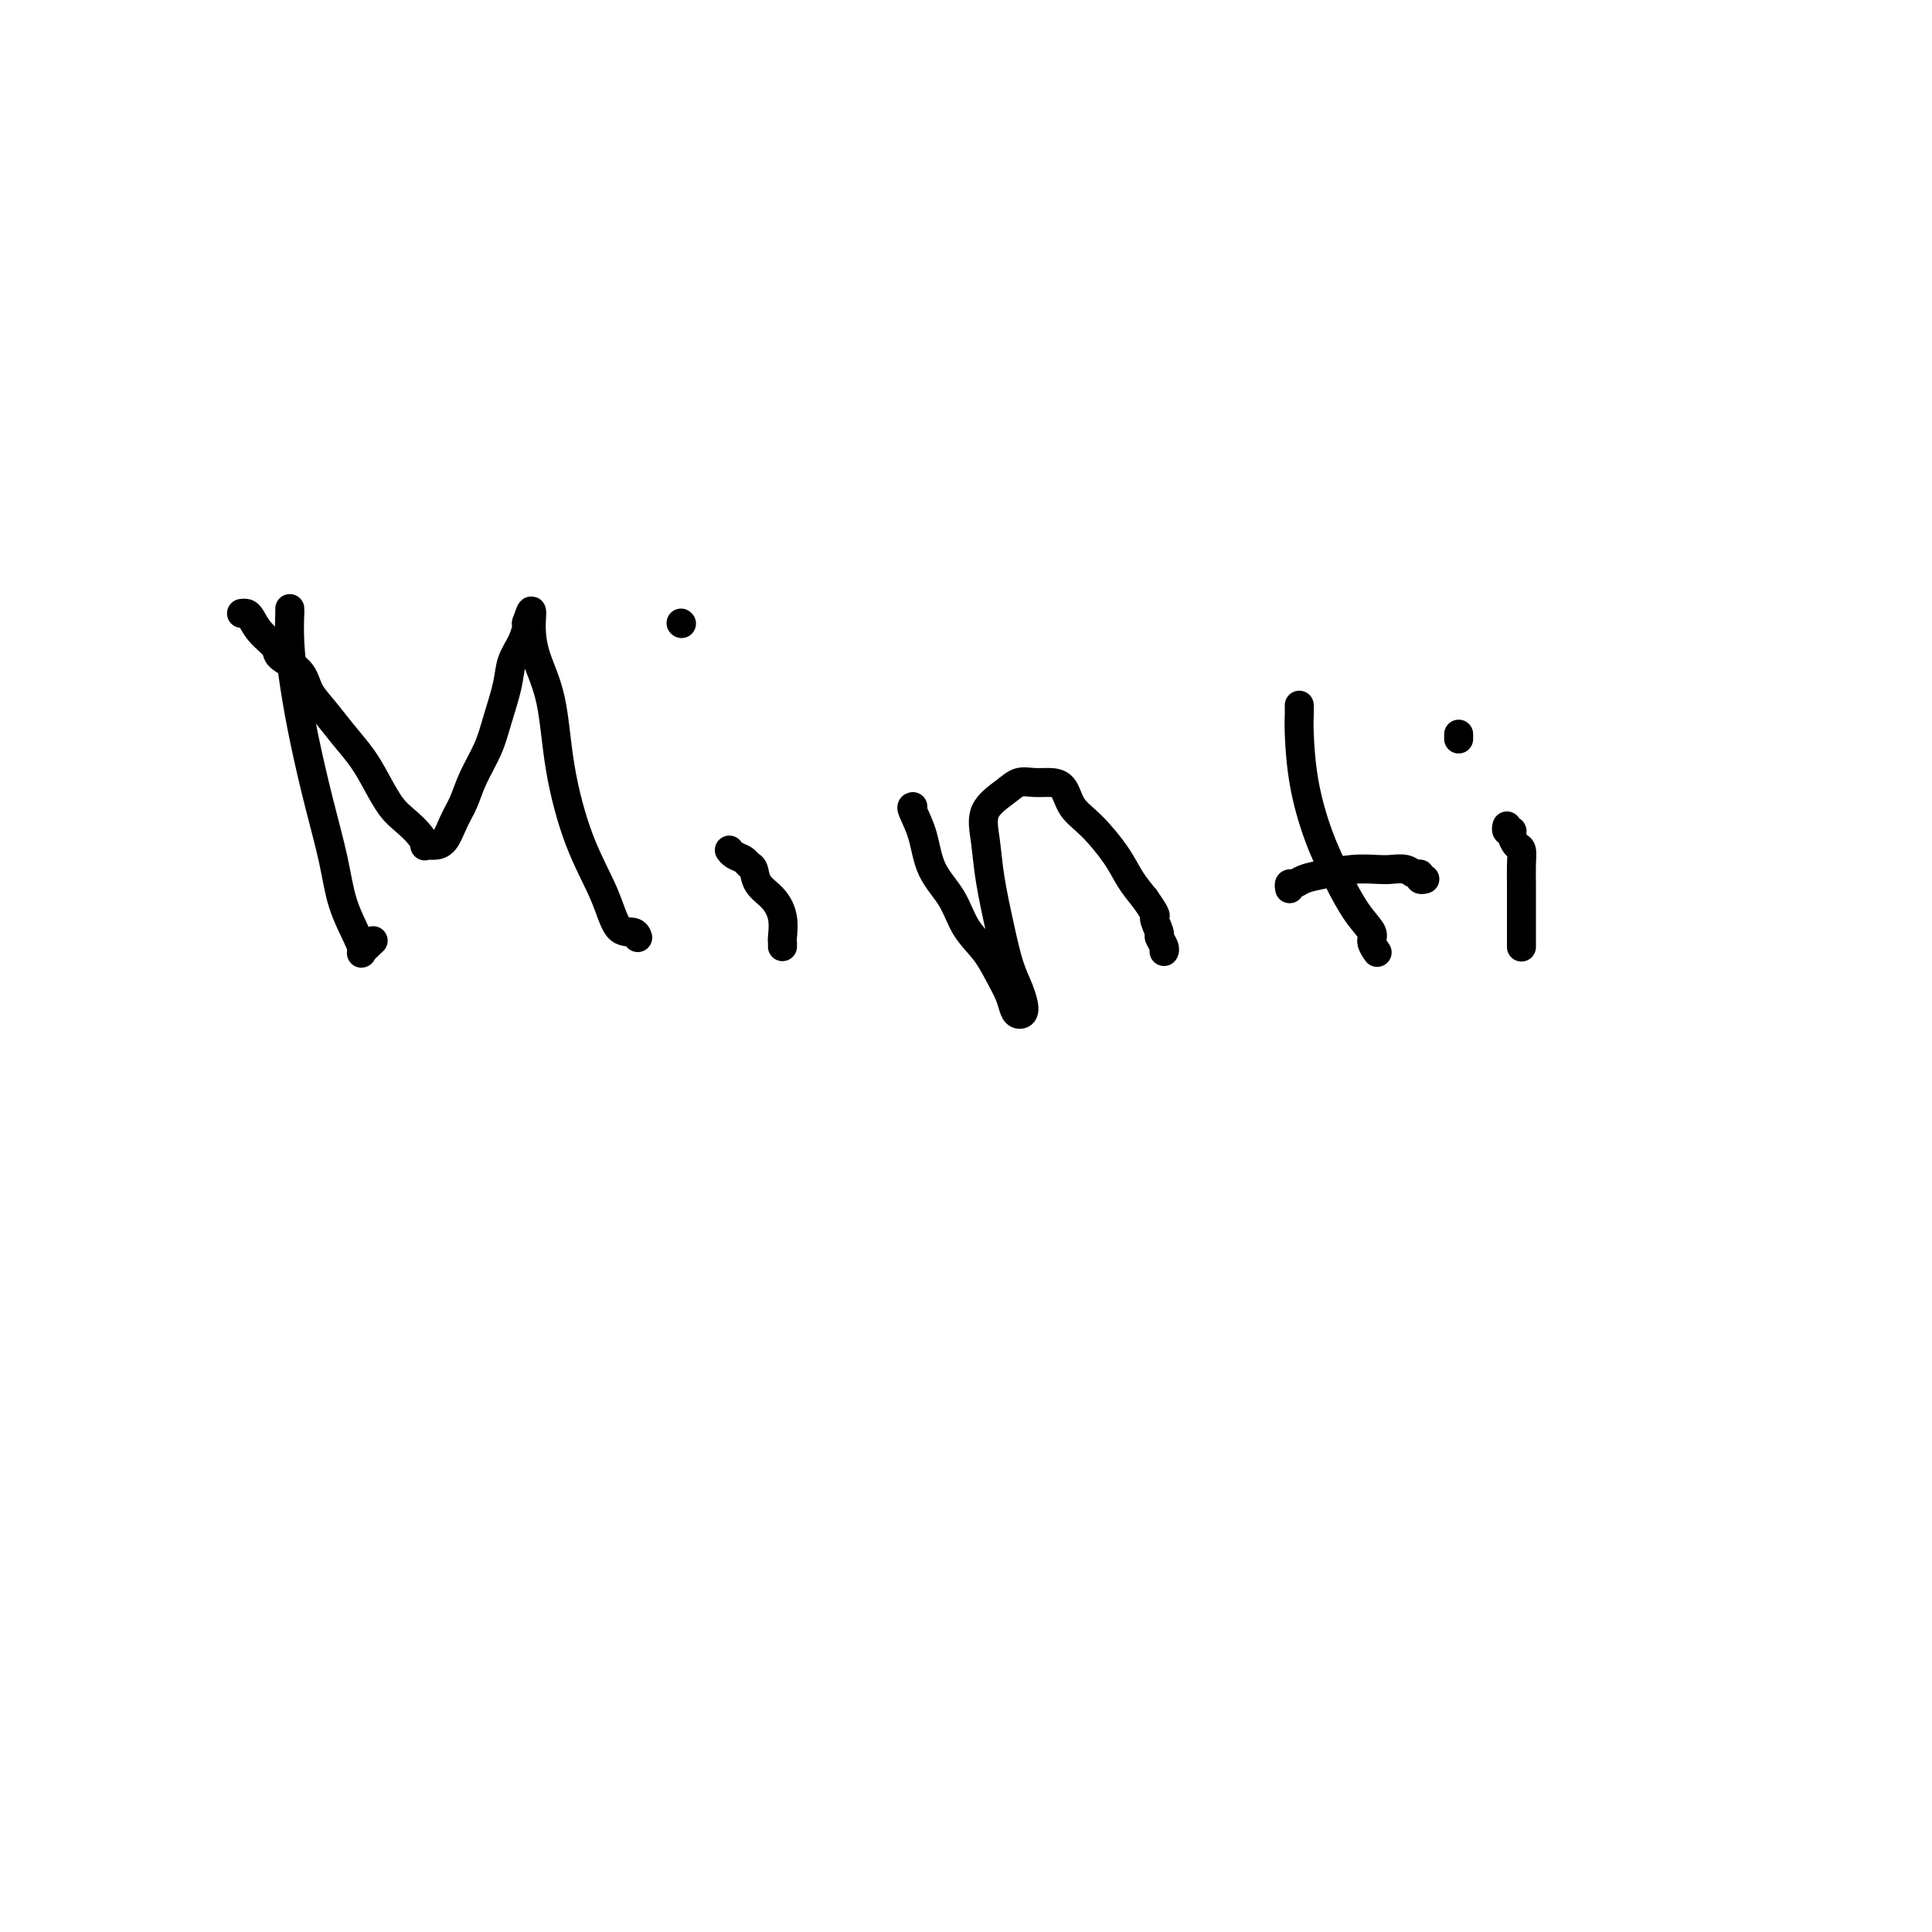 <svg viewBox='0 0 400 400' version='1.1' xmlns='http://www.w3.org/2000/svg' xmlns:xlink='http://www.w3.org/1999/xlink'><g fill='none' stroke='#000000' stroke-width='6' stroke-linecap='round' stroke-linejoin='round'><path d='M60,126c-0.005,0.549 -0.010,1.099 0,1c0.010,-0.099 0.036,-0.846 0,0c-0.036,0.846 -0.133,3.287 0,6c0.133,2.713 0.496,5.700 1,9c0.504,3.300 1.150,6.914 2,11c0.850,4.086 1.902,8.643 3,13c1.098,4.357 2.240,8.514 3,12c0.760,3.486 1.139,6.300 2,9c0.861,2.700 2.203,5.287 3,7c0.797,1.713 1.049,2.552 1,3c-0.049,0.448 -0.398,0.505 0,0c0.398,-0.505 1.542,-1.573 2,-2c0.458,-0.427 0.229,-0.214 0,0'/><path d='M50,127c0.346,-0.043 0.692,-0.087 1,0c0.308,0.087 0.580,0.304 1,1c0.420,0.696 0.990,1.869 2,3c1.010,1.131 2.461,2.219 3,3c0.539,0.781 0.166,1.254 1,2c0.834,0.746 2.873,1.766 4,3c1.127,1.234 1.340,2.681 2,4c0.660,1.319 1.765,2.510 3,4c1.235,1.490 2.598,3.280 4,5c1.402,1.720 2.841,3.370 4,5c1.159,1.630 2.038,3.239 3,5c0.962,1.761 2.008,3.673 3,5c0.992,1.327 1.929,2.068 3,3c1.071,0.932 2.275,2.054 3,3c0.725,0.946 0.971,1.717 1,2c0.029,0.283 -0.158,0.078 0,0c0.158,-0.078 0.661,-0.028 1,0c0.339,0.028 0.512,0.036 1,0c0.488,-0.036 1.289,-0.115 2,-1c0.711,-0.885 1.331,-2.576 2,-4c0.669,-1.424 1.388,-2.582 2,-4c0.612,-1.418 1.119,-3.096 2,-5c0.881,-1.904 2.138,-4.035 3,-6c0.862,-1.965 1.331,-3.763 2,-6c0.669,-2.237 1.538,-4.914 2,-7c0.462,-2.086 0.515,-3.580 1,-5c0.485,-1.420 1.400,-2.767 2,-4c0.600,-1.233 0.886,-2.352 1,-3c0.114,-0.648 0.057,-0.824 0,-1'/><path d='M109,129c1.447,-4.347 1.064,-2.215 1,0c-0.064,2.215 0.192,4.512 1,7c0.808,2.488 2.169,5.168 3,9c0.831,3.832 1.133,8.815 2,14c0.867,5.185 2.299,10.570 4,15c1.701,4.430 3.671,7.905 5,11c1.329,3.095 2.016,5.809 3,7c0.984,1.191 2.265,0.859 3,1c0.735,0.141 0.924,0.755 1,1c0.076,0.245 0.038,0.123 0,0'/><path d='M162,196c0.010,-0.403 0.020,-0.806 0,-1c-0.020,-0.194 -0.071,-0.178 0,-1c0.071,-0.822 0.265,-2.482 0,-4c-0.265,-1.518 -0.987,-2.893 -2,-4c-1.013,-1.107 -2.316,-1.946 -3,-3c-0.684,-1.054 -0.747,-2.325 -1,-3c-0.253,-0.675 -0.695,-0.756 -1,-1c-0.305,-0.244 -0.474,-0.653 -1,-1c-0.526,-0.347 -1.411,-0.632 -2,-1c-0.589,-0.368 -0.883,-0.819 -1,-1c-0.117,-0.181 -0.059,-0.090 0,0'/><path d='M141,129c0.000,0.000 0.100,0.100 0.1,0.1'/><path d='M189,167c-0.194,0.031 -0.387,0.062 0,1c0.387,0.938 1.356,2.784 2,5c0.644,2.216 0.963,4.802 2,7c1.037,2.198 2.792,4.009 4,6c1.208,1.991 1.868,4.162 3,6c1.132,1.838 2.737,3.344 4,5c1.263,1.656 2.185,3.462 3,5c0.815,1.538 1.523,2.807 2,4c0.477,1.193 0.724,2.310 1,3c0.276,0.690 0.580,0.951 1,1c0.420,0.049 0.957,-0.116 1,-1c0.043,-0.884 -0.408,-2.489 -1,-4c-0.592,-1.511 -1.325,-2.928 -2,-5c-0.675,-2.072 -1.293,-4.799 -2,-8c-0.707,-3.201 -1.505,-6.876 -2,-10c-0.495,-3.124 -0.688,-5.699 -1,-8c-0.312,-2.301 -0.744,-4.330 0,-6c0.744,-1.670 2.665,-2.983 4,-4c1.335,-1.017 2.086,-1.738 3,-2c0.914,-0.262 1.993,-0.064 3,0c1.007,0.064 1.943,-0.007 3,0c1.057,0.007 2.236,0.091 3,1c0.764,0.909 1.114,2.644 2,4c0.886,1.356 2.310,2.332 4,4c1.690,1.668 3.647,4.026 5,6c1.353,1.974 2.101,3.564 3,5c0.899,1.436 1.950,2.718 3,4'/><path d='M237,186c3.018,4.291 2.063,3.518 2,4c-0.063,0.482 0.768,2.220 1,3c0.232,0.780 -0.134,0.601 0,1c0.134,0.399 0.767,1.377 1,2c0.233,0.623 0.067,0.892 0,1c-0.067,0.108 -0.033,0.054 0,0'/><path d='M269,146c-0.003,0.369 -0.007,0.738 0,1c0.007,0.262 0.024,0.416 0,1c-0.024,0.584 -0.089,1.597 0,4c0.089,2.403 0.333,6.195 1,10c0.667,3.805 1.757,7.624 3,11c1.243,3.376 2.638,6.310 4,9c1.362,2.690 2.691,5.138 4,7c1.309,1.862 2.599,3.140 3,4c0.401,0.860 -0.089,1.303 0,2c0.089,0.697 0.755,1.649 1,2c0.245,0.351 0.070,0.100 0,0c-0.070,-0.100 -0.035,-0.050 0,0'/><path d='M267,184c-0.075,-0.447 -0.149,-0.894 0,-1c0.149,-0.106 0.522,0.129 1,0c0.478,-0.129 1.061,-0.623 2,-1c0.939,-0.377 2.233,-0.638 4,-1c1.767,-0.362 4.007,-0.825 6,-1c1.993,-0.175 3.739,-0.062 5,0c1.261,0.062 2.036,0.073 3,0c0.964,-0.073 2.119,-0.230 3,0c0.881,0.230 1.490,0.846 2,1c0.510,0.154 0.920,-0.155 1,0c0.080,0.155 -0.171,0.772 0,1c0.171,0.228 0.763,0.065 1,0c0.237,-0.065 0.118,-0.033 0,0'/><path d='M315,196c0.000,0.066 0.000,0.132 0,0c-0.000,-0.132 -0.000,-0.461 0,-1c0.000,-0.539 0.000,-1.287 0,-2c-0.000,-0.713 -0.000,-1.390 0,-2c0.000,-0.610 0.001,-1.151 0,-2c-0.001,-0.849 -0.003,-2.005 0,-3c0.003,-0.995 0.011,-1.828 0,-3c-0.011,-1.172 -0.040,-2.682 0,-4c0.040,-1.318 0.151,-2.443 0,-3c-0.151,-0.557 -0.562,-0.545 -1,-1c-0.438,-0.455 -0.902,-1.376 -1,-2c-0.098,-0.624 0.170,-0.951 0,-1c-0.170,-0.049 -0.776,0.179 -1,0c-0.224,-0.179 -0.064,-0.765 0,-1c0.064,-0.235 0.032,-0.117 0,0'/><path d='M302,152c0.000,0.417 0.000,0.833 0,1c0.000,0.167 0.000,0.083 0,0'/></g>
</svg>